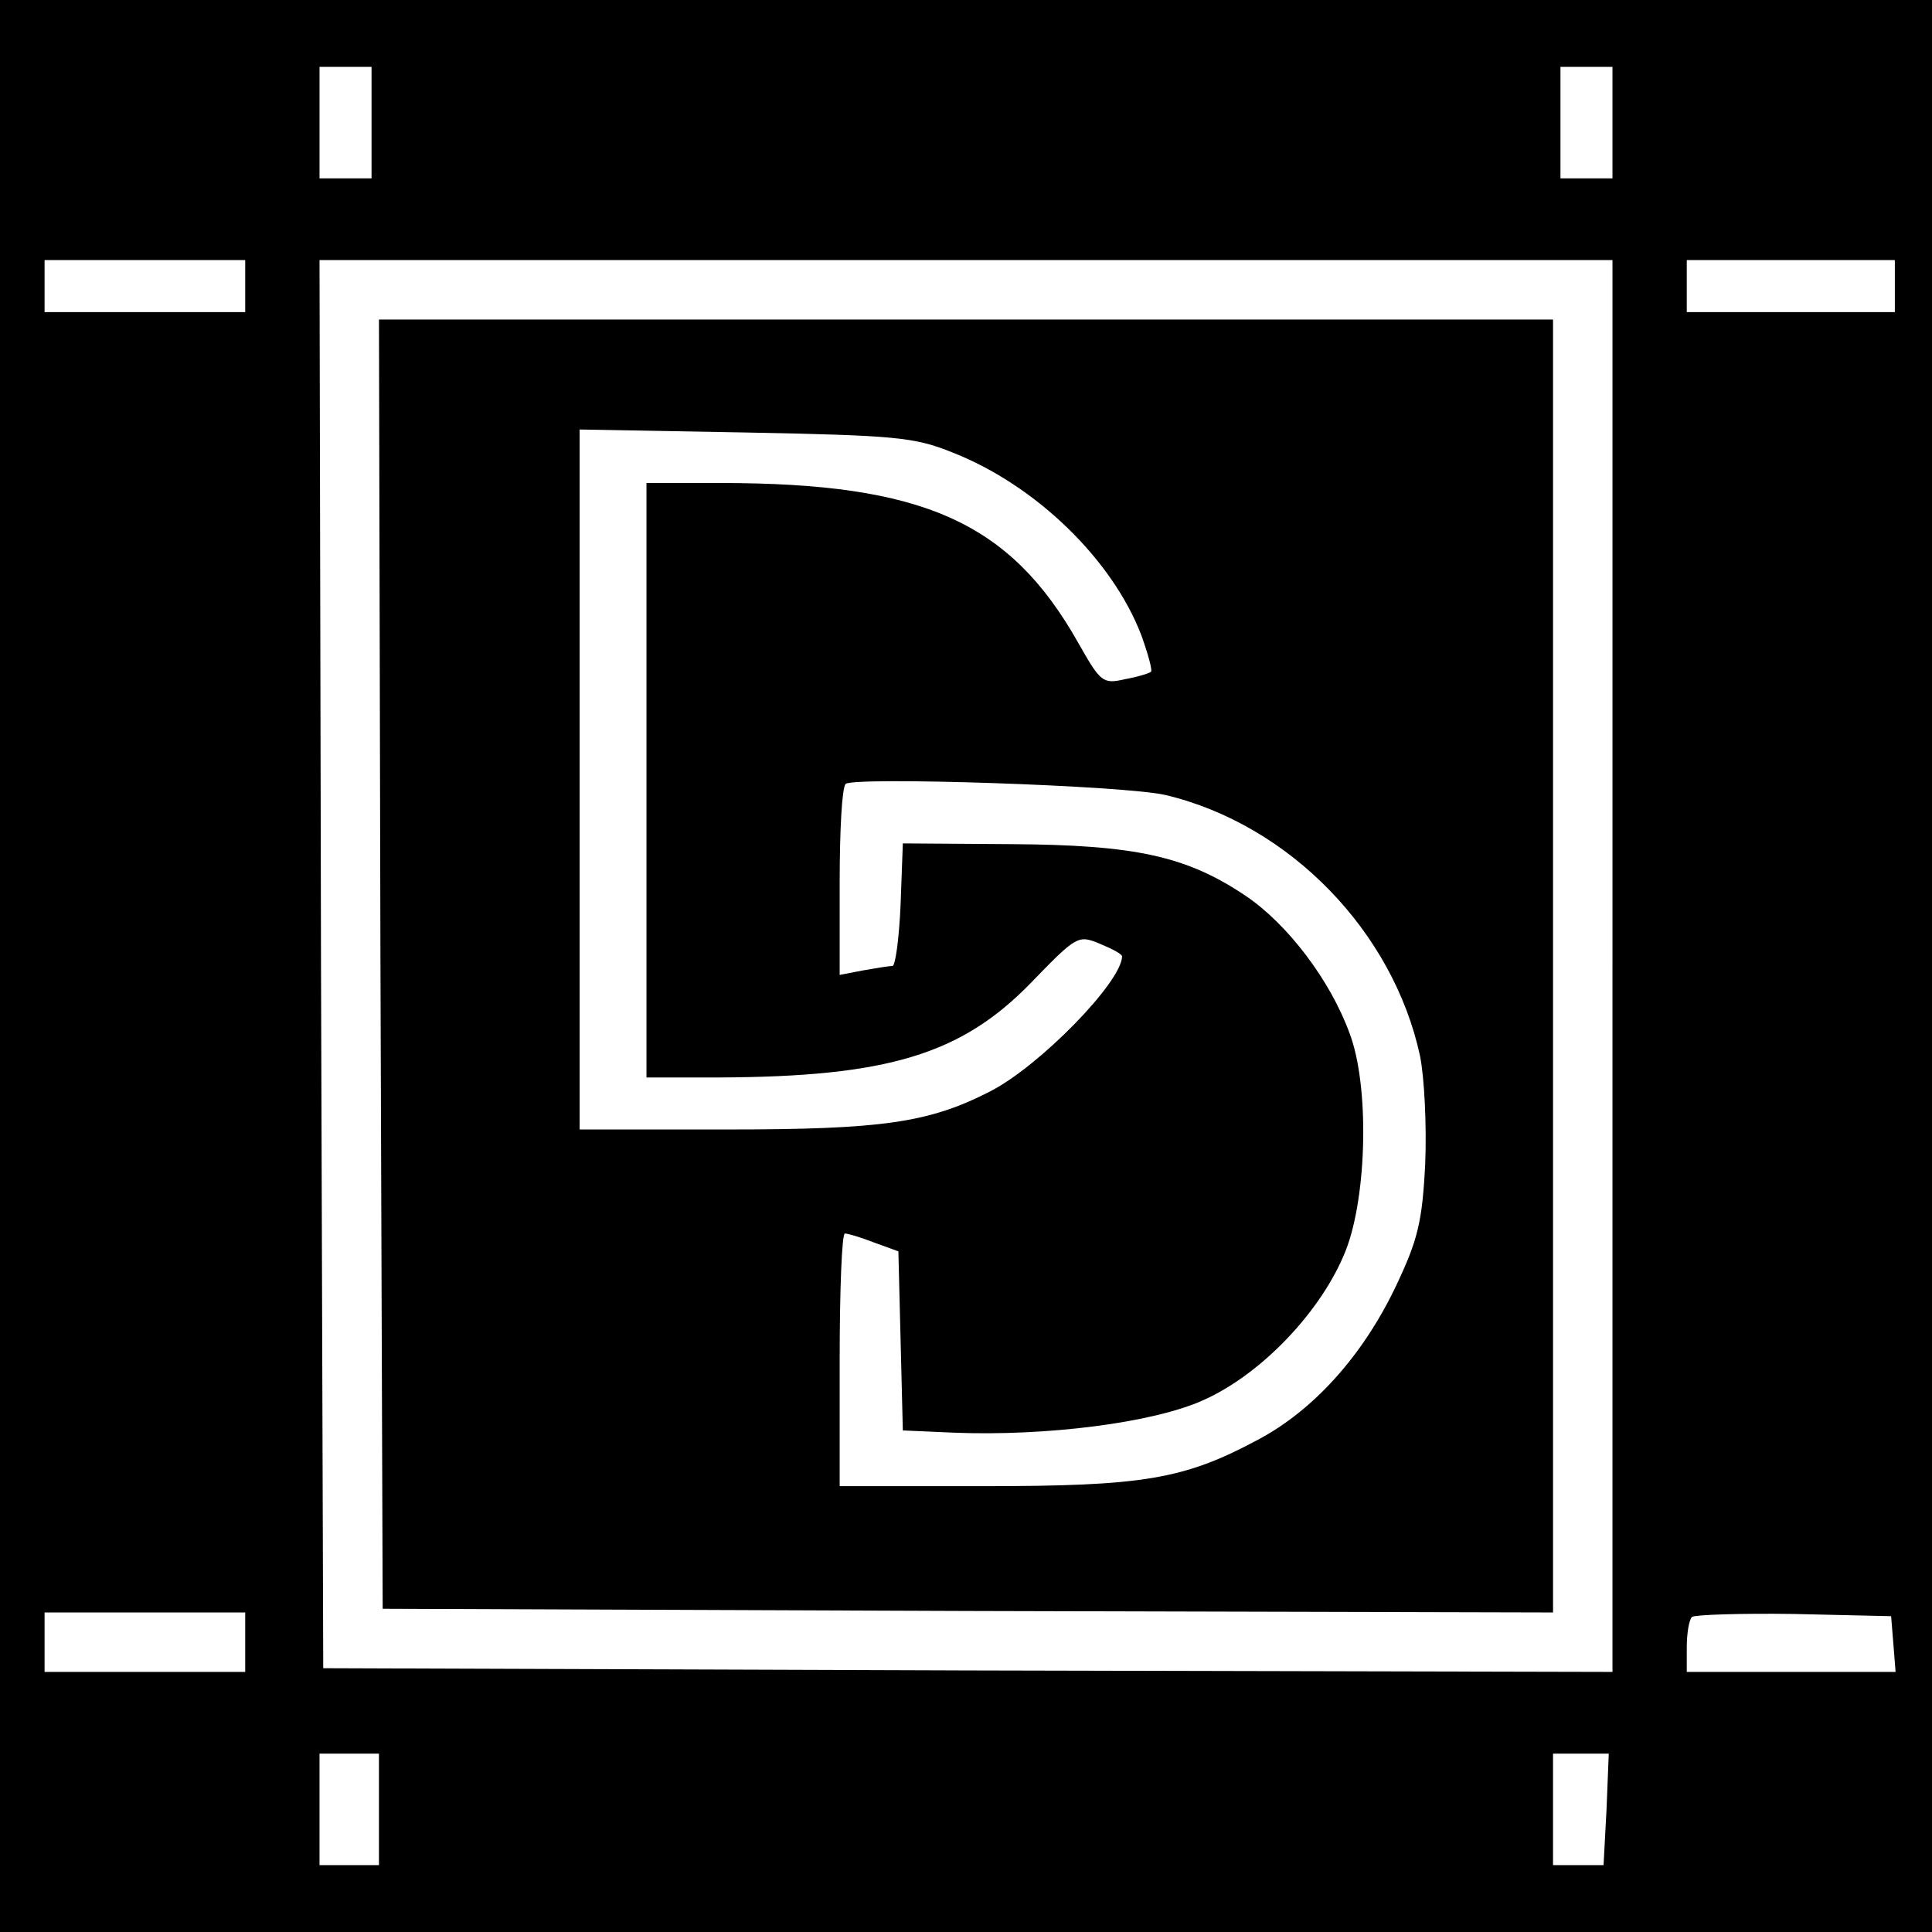 <?xml version="1.0" standalone="no"?>
<!DOCTYPE svg PUBLIC "-//W3C//DTD SVG 20010904//EN"
 "http://www.w3.org/TR/2001/REC-SVG-20010904/DTD/svg10.dtd">
<svg version="1.0" xmlns="http://www.w3.org/2000/svg"
 width="260pt" height="260pt" viewBox="0 0 260 260"
 preserveAspectRatio="xMidYMid meet">
<g transform="translate(0,260) scale(0.1,-0.1)"
fill="#000000" stroke="none">
<path d="M0 1300 l0 -1300 1300 0 1300 0 0 1300 0 1300 -1300 0 -1300 0 0
-1300z m500 1135 l0 -75 -35 0 -35 0 0 75 0 75 35 0 35 0 0 -75z m1670 0 l0
-75 -35 0 -35 0 0 75 0 75 35 0 35 0 0 -75z m-1840 -220 l0 -35 -135 0 -135 0
0 35 0 35 135 0 135 0 0 -35z m1840 -915 l0 -950 -867 2 -868 3 -3 948 -2 947
870 0 870 0 0 -950z m380 915 l0 -35 -140 0 -140 0 0 35 0 35 140 0 140 0 0
-35z m-2220 -1825 l0 -40 -135 0 -135 0 0 40 0 40 135 0 135 0 0 -40z m2218
-2 l3 -38 -140 0 -141 0 0 33 c0 19 3 37 7 41 4 3 66 5 137 4 l131 -3 3 -37z
m-2038 -223 l0 -75 -40 0 -40 0 0 75 0 75 40 0 40 0 0 -75z m1652 0 l-4 -75
-34 0 -34 0 0 75 0 75 38 0 37 0 -3 -75z"/>
<path d="M512 1303 l3 -868 788 -3 787 -2 0 870 0 870 -790 0 -790 0 2 -867z
m770 688 c112 -44 215 -144 254 -246 9 -25 15 -47 13 -49 -2 -2 -18 -7 -35
-10 -30 -7 -33 -4 -63 49 -92 163 -209 215 -482 215 l-99 0 0 -400 0 -400 98
0 c227 1 326 31 420 128 61 63 63 64 92 52 17 -7 30 -14 30 -17 0 -34 -111
-148 -178 -182 -82 -42 -145 -51 -354 -51 l-198 0 0 471 0 471 223 -4 c202 -4
227 -6 279 -27z m287 -461 c167 -40 306 -184 342 -351 6 -30 9 -94 7 -145 -4
-79 -10 -103 -40 -166 -44 -92 -110 -166 -186 -206 -99 -53 -154 -62 -369 -62
l-193 0 0 170 c0 94 3 170 7 170 4 0 21 -5 39 -12 l33 -12 3 -120 3 -121 68
-3 c124 -5 269 13 337 44 78 35 159 120 191 201 29 74 32 223 5 293 -26 71
-83 146 -139 184 -80 54 -149 69 -317 70 l-145 1 -3 -82 c-2 -46 -7 -83 -11
-83 -5 0 -23 -3 -40 -6 l-31 -6 0 124 c0 69 3 128 8 133 10 10 377 -2 431 -15z"/>
</g>
</svg>
